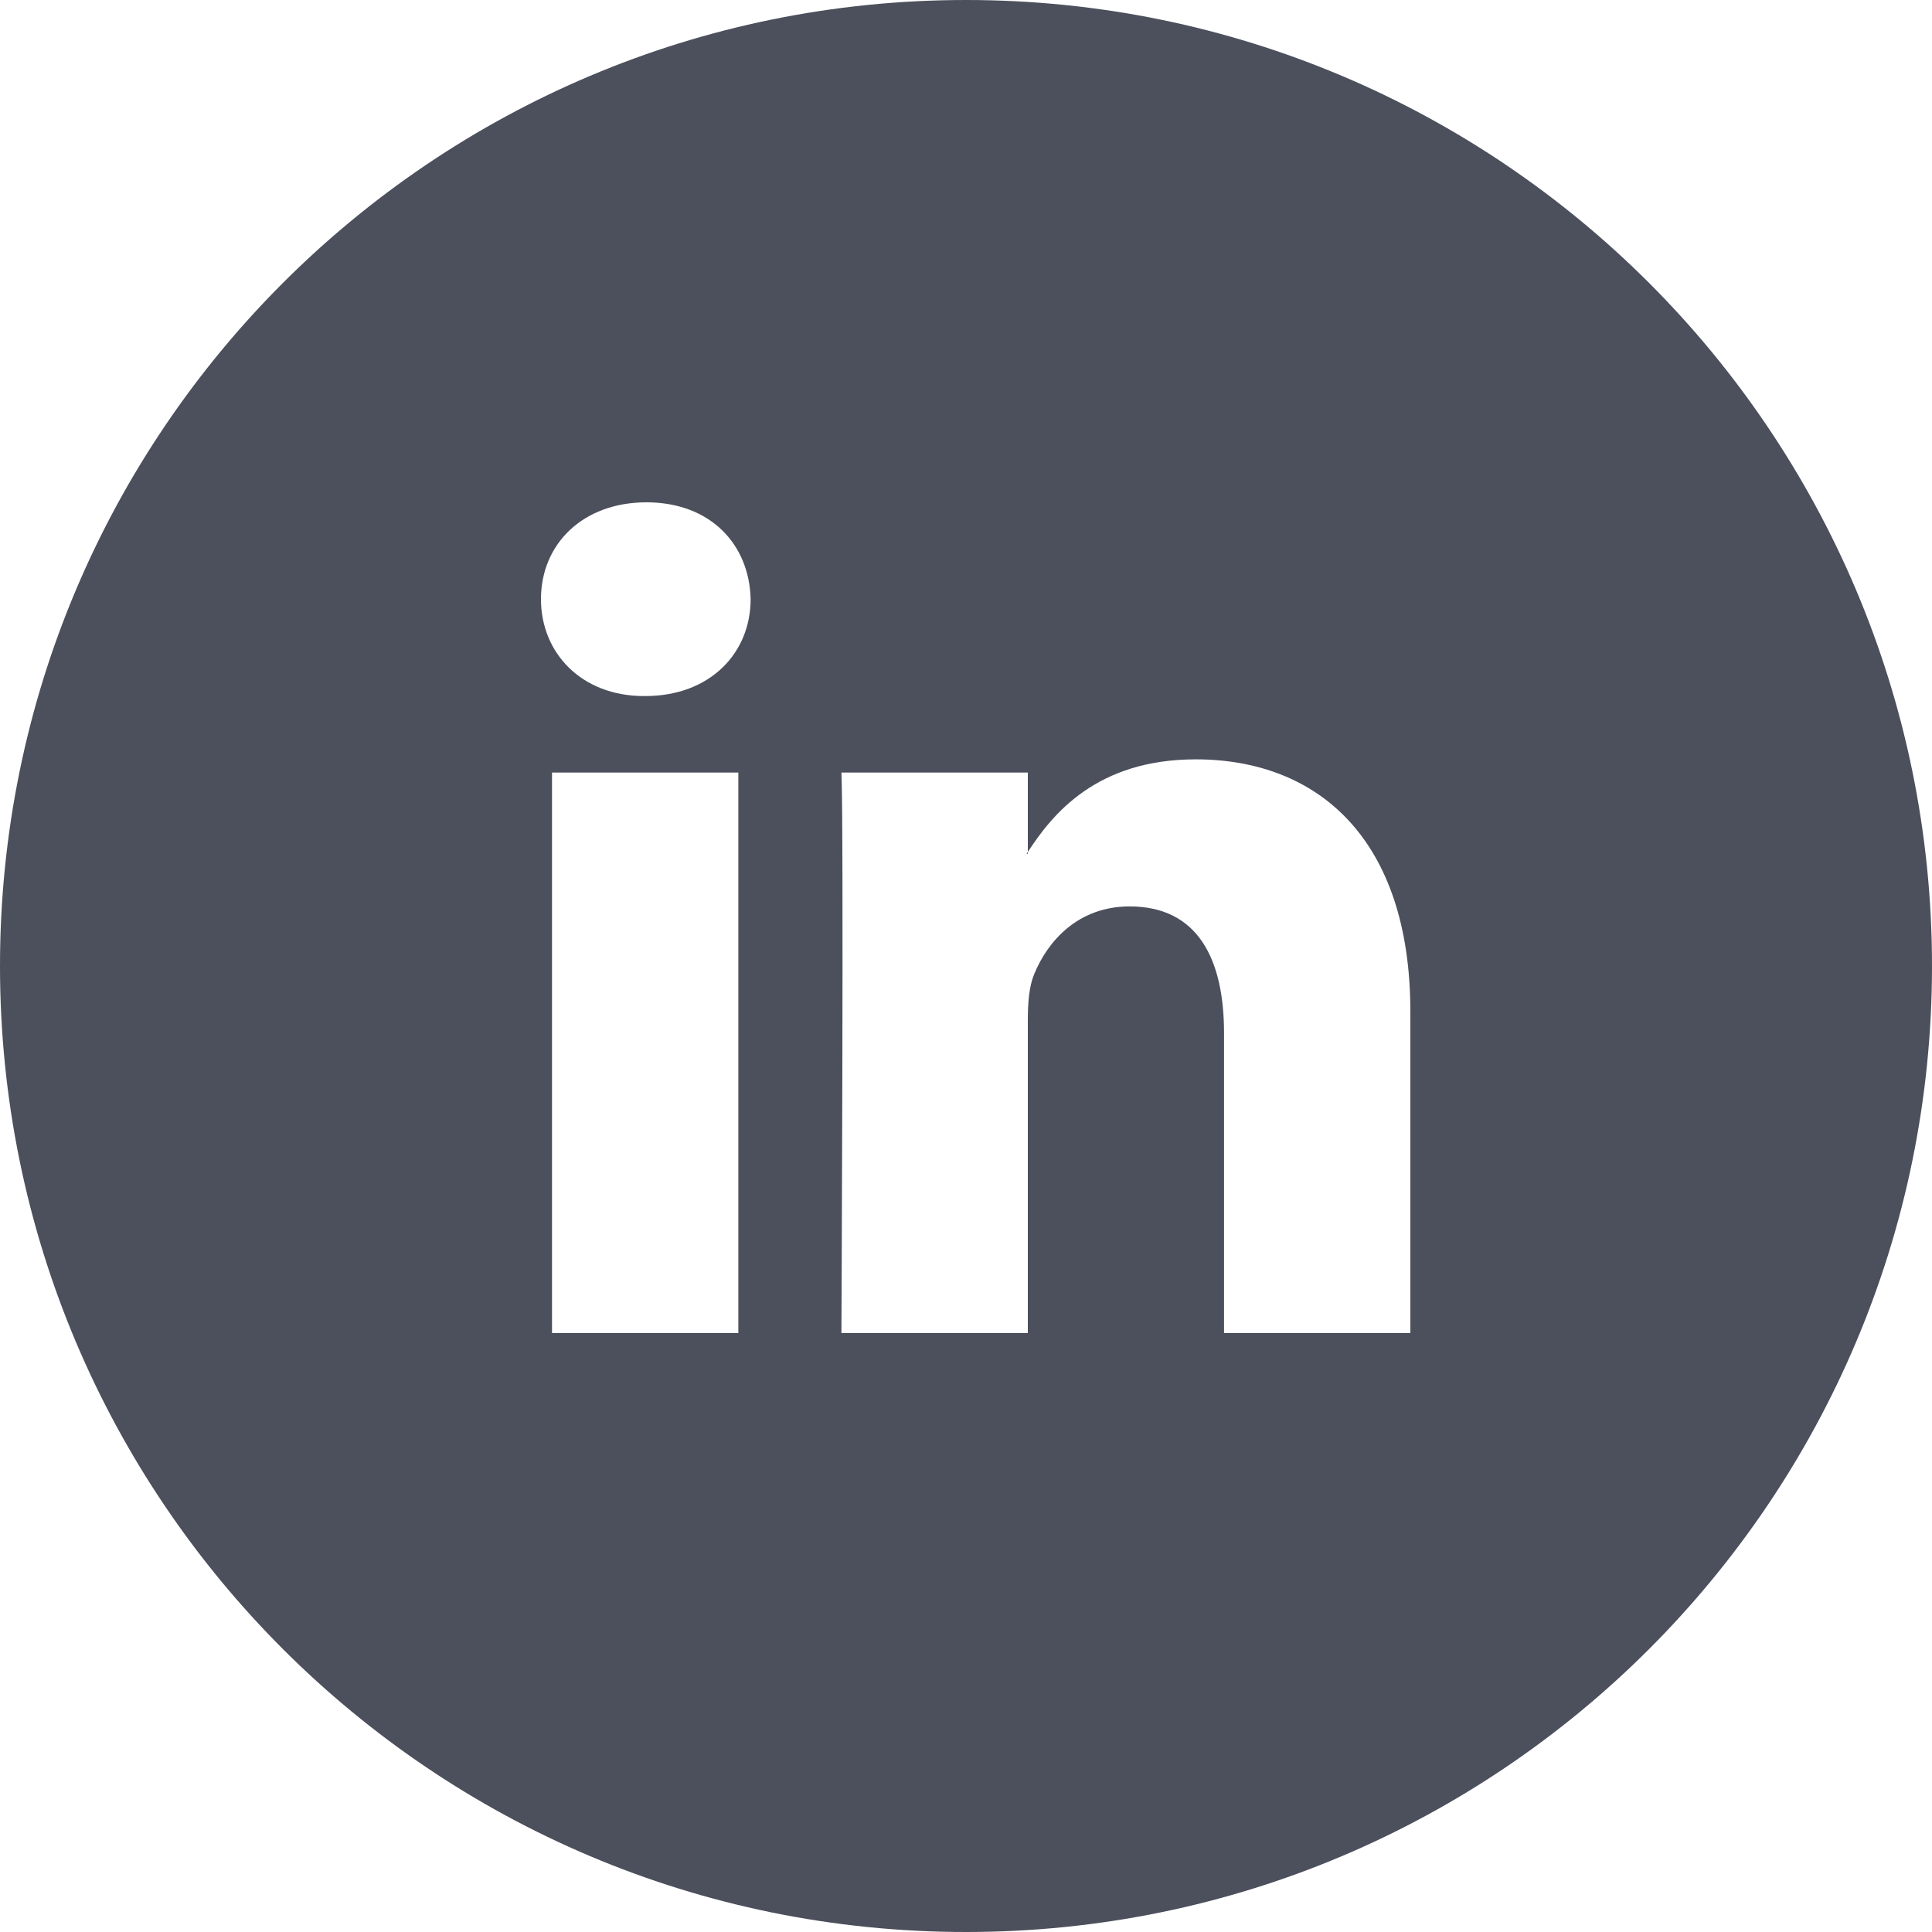 <svg width="25" height="25" viewBox="0 0 25 25" fill="none" xmlns="http://www.w3.org/2000/svg">
<rect x="0" y="0" width="25" height="25" fill="#808080" stroke="none"/>
<g clip-path="url(#clip0_1_220)">
<rect width="25" height="25" fill="white"/>
<path fill-rule="evenodd" clip-rule="evenodd" d="M12.5 25C19.404 25 25 19.404 25 12.5C25 5.596 19.404 0 12.5 0C5.596 0 0 5.596 0 12.5C0 19.404 5.596 25 12.5 25ZM18.25 17.25V13.091C18.25 10.863 17.06 9.826 15.473 9.826C14.192 9.826 13.62 10.531 13.3 11.025V9.997H10.888C10.92 10.677 10.888 17.25 10.888 17.25H13.3V13.199C13.3 12.982 13.316 12.766 13.38 12.611C13.555 12.178 13.951 11.729 14.617 11.729C15.49 11.729 15.839 12.395 15.839 13.369V17.25H18.25ZM13.3 11.025V11.048H13.284C13.285 11.045 13.287 11.042 13.289 11.04C13.293 11.035 13.296 11.03 13.3 11.025ZM7 7.753C7 7.041 7.54 6.5 8.365 6.5C9.19 6.5 9.697 7.041 9.713 7.753C9.713 8.449 9.19 9.007 8.349 9.007H8.333C7.524 9.007 7 8.449 7 7.753ZM9.554 17.25H7.143V9.997H9.554V17.25Z" fill="#4C4F5C"/>
</g>
<defs>
<clipPath id="clip0_1_220">
<rect width="25" height="25" fill="white"/>
</clipPath>
</defs>
</svg>
